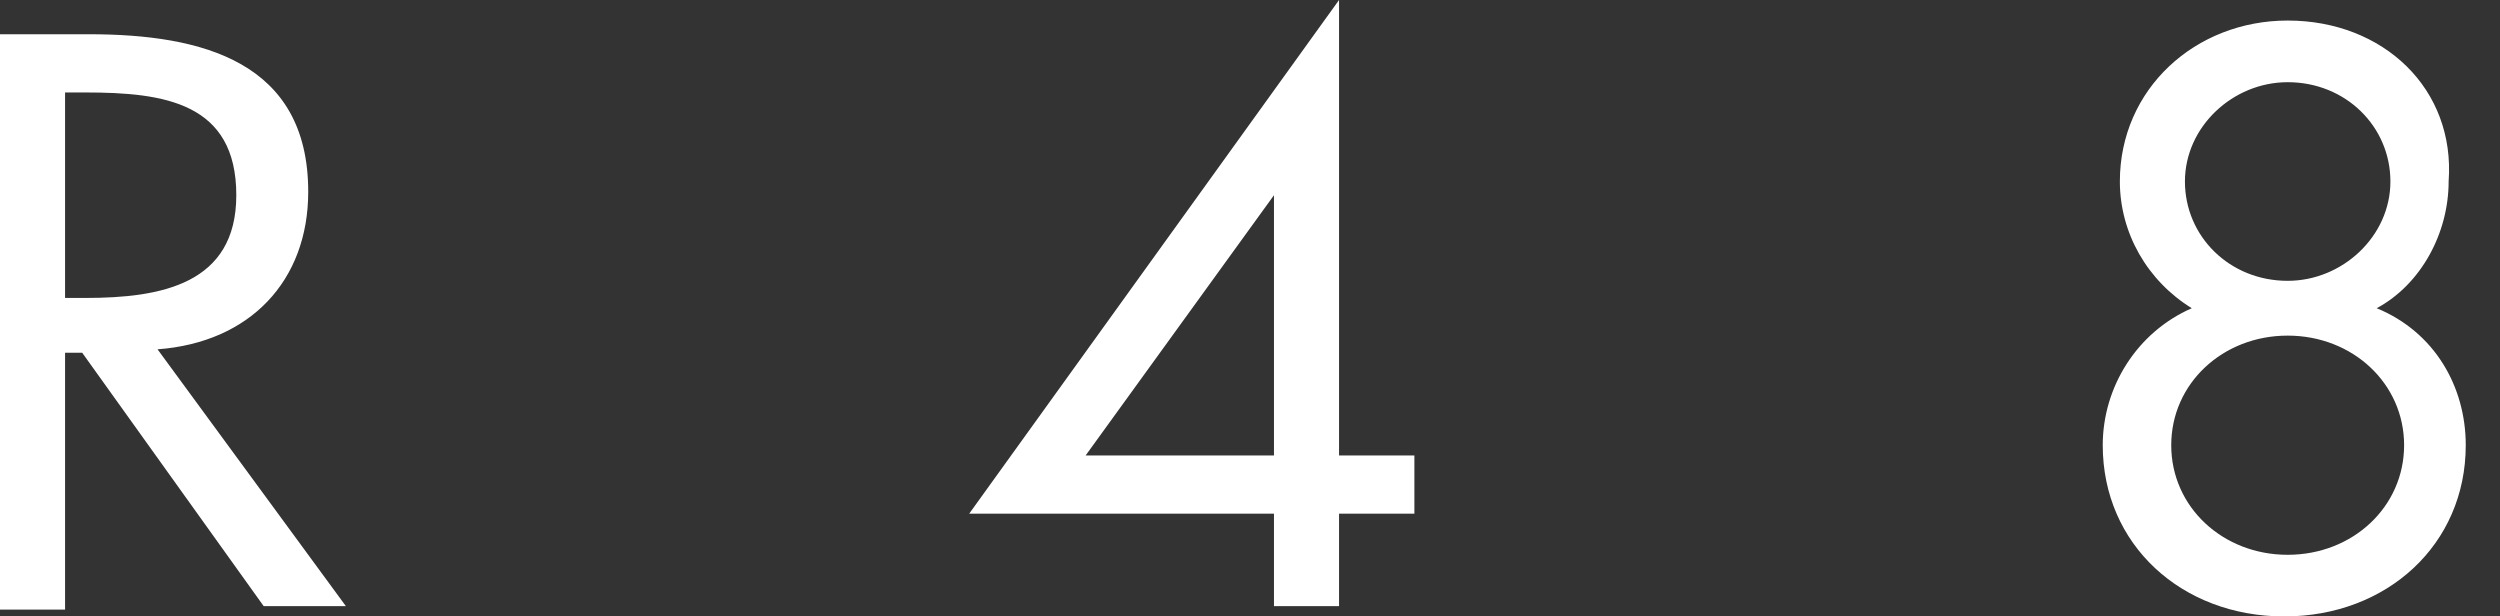 <svg version="1.1" id="Layer_1" xmlns="http://www.w3.org/2000/svg" xmlns:xlink="http://www.w3.org/1999/xlink" x="0px" y="0px" width="73px" height="18px" viewBox="0 0 73 18" style="enable-background:new 0 0 73 18;" xml:space="preserve">
<rect x="0" y="0" width="73" height="18" fill="#333333" stroke="none"/>
<path fill="white" class="logo-path" d="M1.9,2.7h0.6c2.3,0,4.4,0.3,4.4,3c0,2.6-2.2,3-4.4,3H1.9V2.7z M1.9,10.3h0.5l5.3,7.4h2.4l-5.5-7.5
	c2.7-0.2,4.4-2,4.4-4.6c0-3.8-3.1-4.6-6.4-4.6H0v16.8h1.9V10.3z M39.1,13.3V0h0L28.3,15h8.9v2.7h1.9V15h2.2v-1.7H39.1z M37.2,13.3
	h-5.5l5.5-7.6h0V13.3z M66.8,9.8c1.9,0,3.4,1.4,3.4,3.2s-1.5,3.2-3.4,3.2c-1.9,0-3.4-1.4-3.4-3.2S64.9,9.8,66.8,9.8z M66.8,0.6
	c-2.7,0-4.9,2-4.9,4.7c0,1.5,0.8,2.9,2.1,3.7c-1.6,0.7-2.6,2.3-2.6,4c0,2.9,2.3,5,5.3,5c3,0,5.3-2.1,5.3-5c0-1.7-0.9-3.3-2.6-4
	c1.3-0.7,2.1-2.2,2.1-3.7C71.7,2.6,69.6,0.6,66.8,0.6z M66.8,2.4c1.7,0,3,1.3,3,2.9c0,1.6-1.4,2.9-3,2.9c-1.7,0-3-1.3-3-2.9
	C63.8,3.7,65.2,2.4,66.8,2.4z"></path>
</svg>